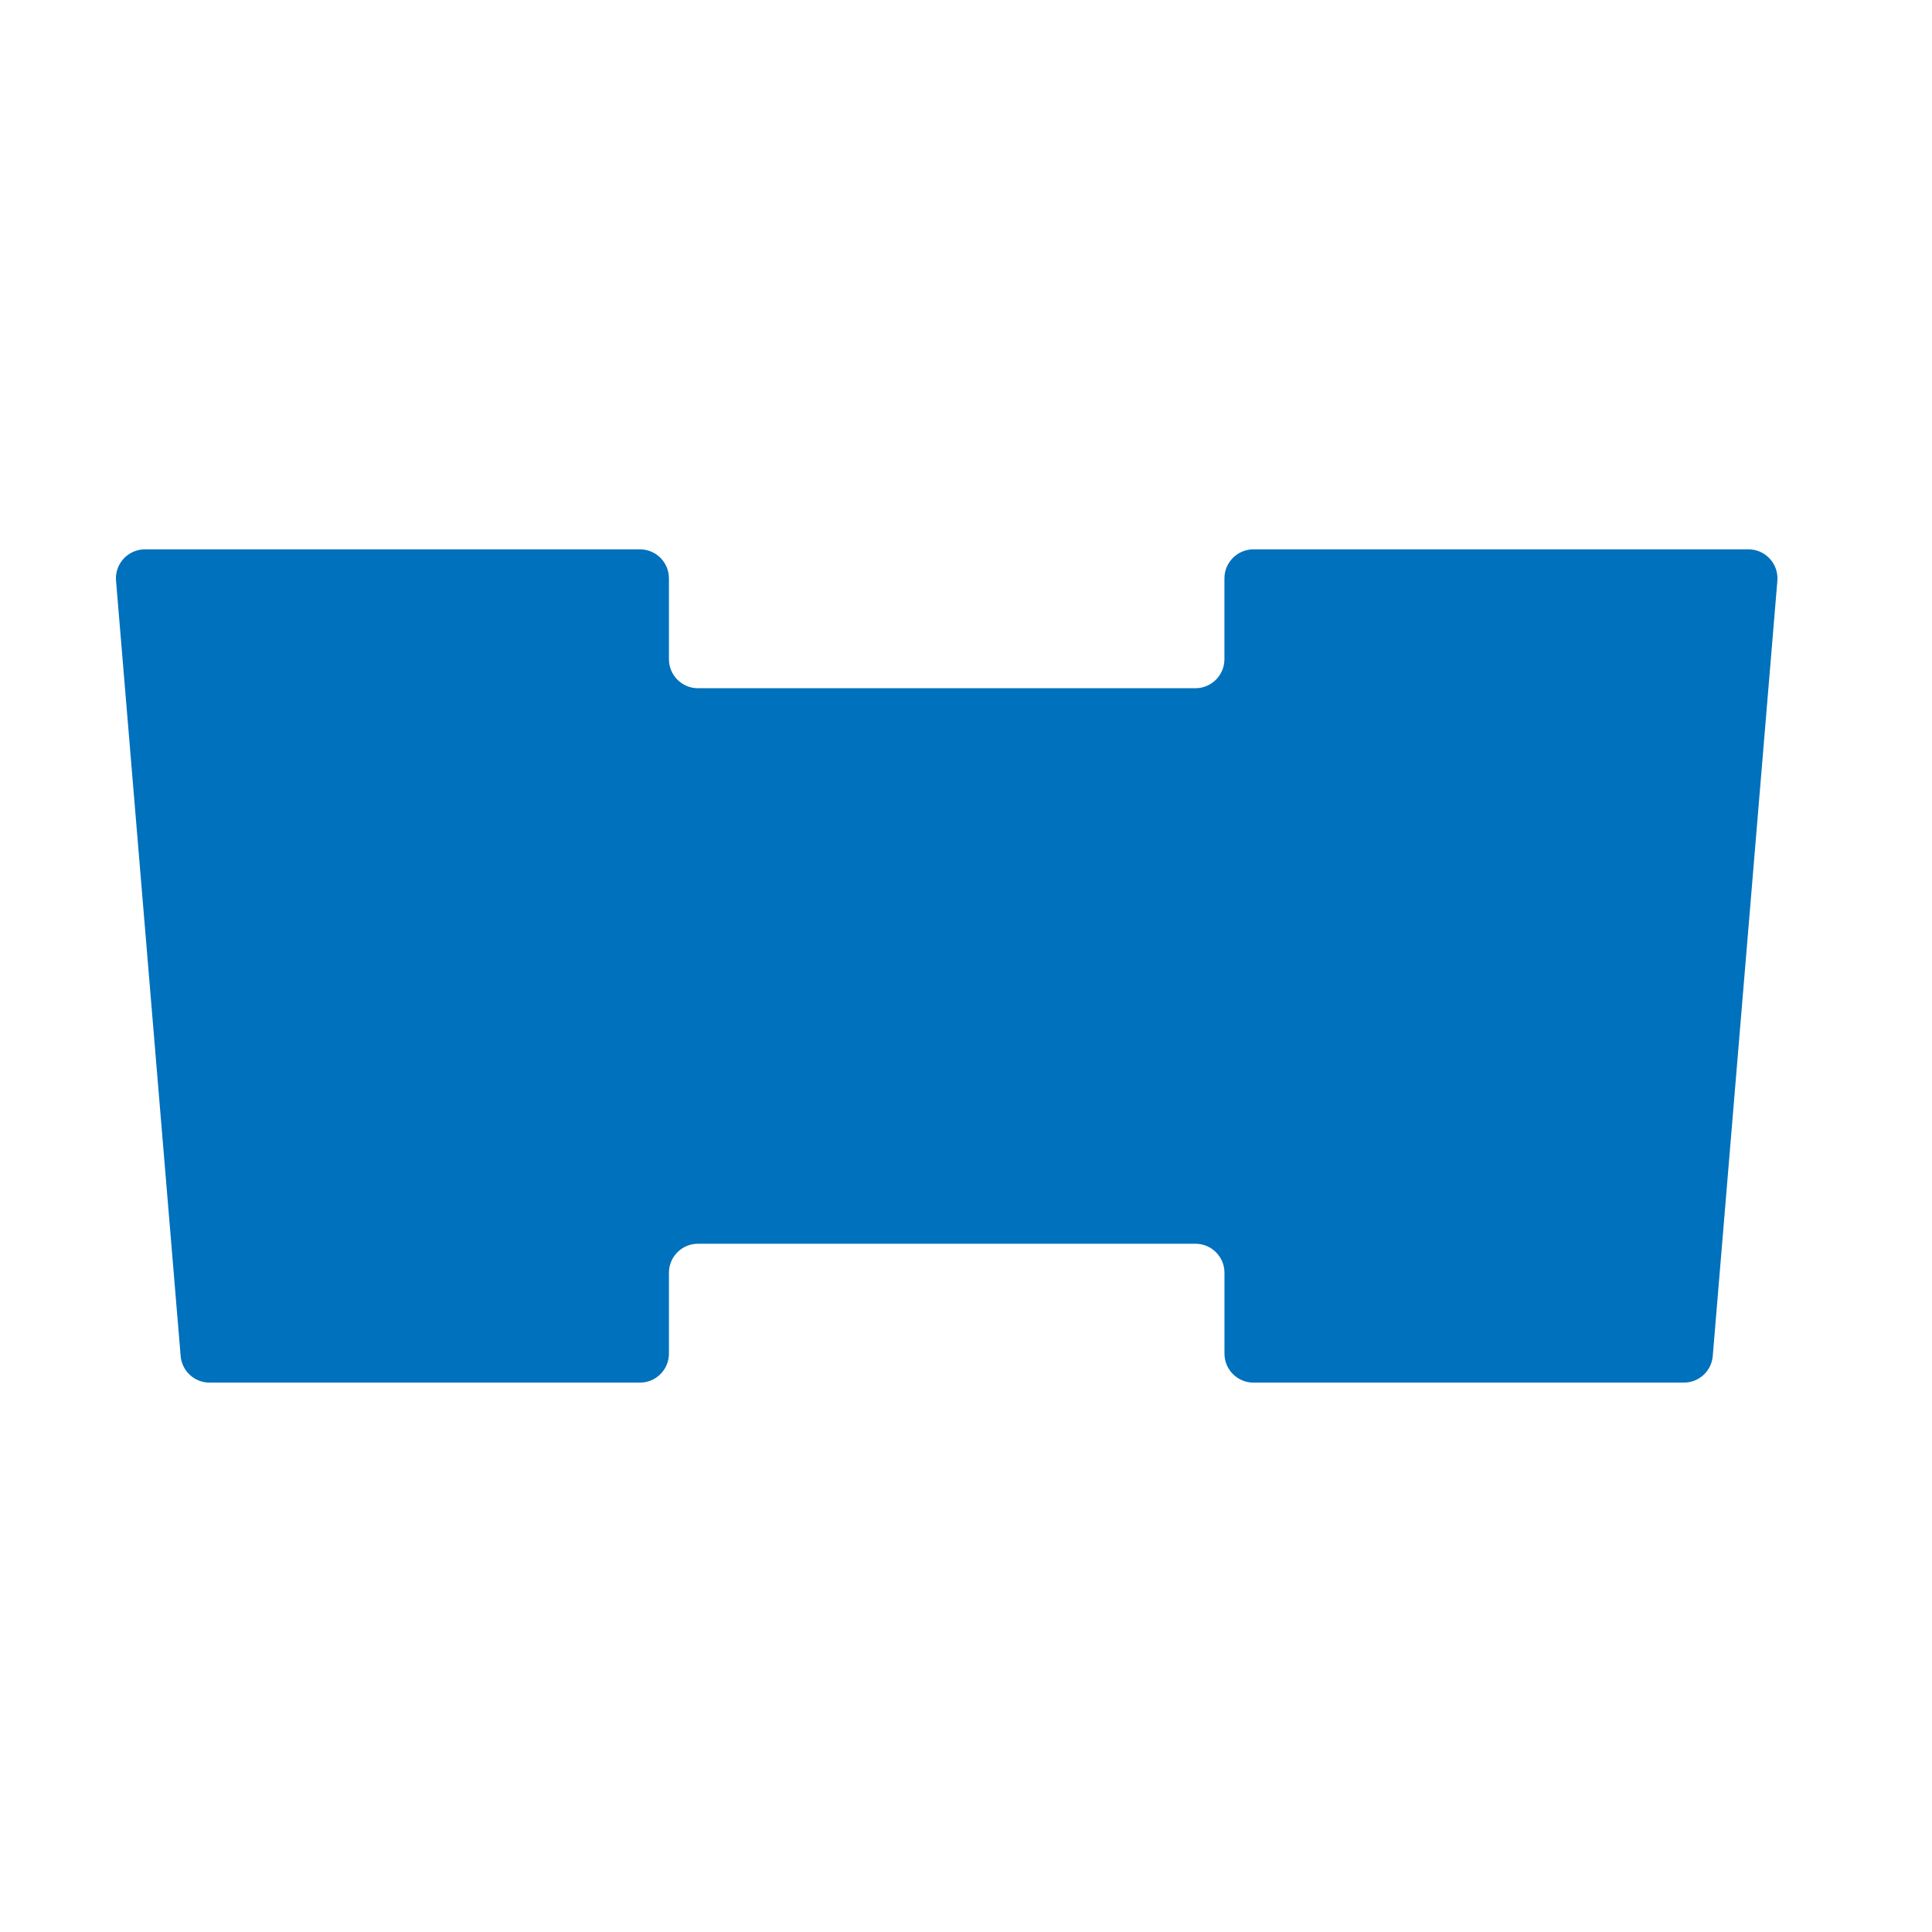 <?xml version="1.0" encoding="utf-8"?>
<!-- Generator: Adobe Illustrator 21.1.0, SVG Export Plug-In . SVG Version: 6.00 Build 0)  -->
<!DOCTYPE svg PUBLIC "-//W3C//DTD SVG 1.1//EN" "http://www.w3.org/Graphics/SVG/1.1/DTD/svg11.dtd">
<svg version="1.1" id="レイヤー_1" xmlns="http://www.w3.org/2000/svg" xmlns:xlink="http://www.w3.org/1999/xlink" x="0px"
	 y="0px" viewBox="0 0 50 50" enable-background="new 0 0 50 50" xml:space="preserve">
<path fill="#0071BC" d="M31.688,14.968v2.092c0,0.415-0.336,0.751-0.751,0.751H18.063c-0.415,0-0.751-0.336-0.751-0.751v-2.092
	c0-0.415-0.336-0.751-0.751-0.751H3.751c-0.439,0-0.785,0.376-0.748,0.813l1.672,20.063c0.032,0.389,0.358,0.689,0.748,0.689h11.138
	c0.415,0,0.751-0.336,0.751-0.751v-2.092c0-0.415,0.336-0.751,0.751-0.751h12.875c0.415,0,0.751,0.336,0.751,0.751v2.092
	c0,0.415,0.336,0.751,0.751,0.751h11.138c0.391,0,0.716-0.299,0.748-0.689l1.672-20.063c0.036-0.438-0.309-0.813-0.748-0.813h-12.81
	C32.025,14.217,31.688,14.554,31.688,14.968z"/>
</svg>
